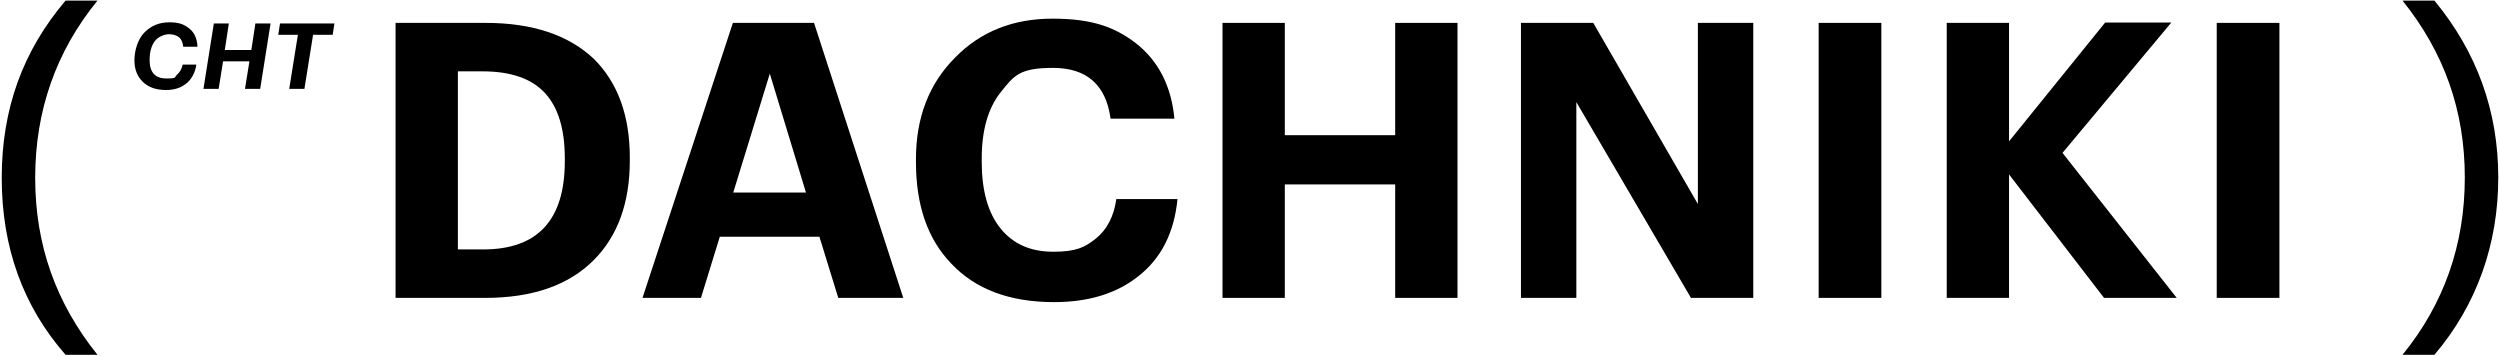 <?xml version="1.0" encoding="UTF-8"?> <svg xmlns="http://www.w3.org/2000/svg" width="1300" height="185" viewBox="0 0 1300 185" fill="none"><path d="M34.098 184.501C11.998 159.301 0.898 128.601 0.898 92.501C0.898 56.401 11.998 26.301 34.098 0.301H50.698C29.098 26.801 18.298 57.601 18.298 92.501C18.298 127.401 29.098 157.601 50.698 184.501H34.098Z" fill="black"></path><path d="M205.699 11.9H252.499C276.899 11.9 295.699 18.2 308.899 30.7C321.299 43.1 327.499 60.2 327.499 81.9V83.5C327.499 105.5 321.199 122.8 308.699 135.3C295.599 148.4 276.799 154.9 252.299 154.9H205.699V11.9ZM251.299 129.7C279.599 129.7 293.699 114.4 293.699 83.9V82.3C293.699 67.2 290.299 55.9 283.399 48.4C276.499 40.9 265.699 37.1 250.899 37.1H238.099V129.7H251.299Z" fill="black"></path><path d="M381.098 11.9H423.298L469.698 154.9H435.898L426.098 123.1H374.298L364.498 154.9H334.098L381.098 11.9ZM381.298 100.1H419.098L400.298 38.3L381.298 100.1Z" fill="black"></path><path d="M548.097 157.101C524.997 157.101 507.197 150.401 494.697 137.101C482.397 124.401 476.297 106.801 476.297 84.301V82.701C476.297 61.101 483.097 43.501 496.697 29.901C509.897 16.401 526.797 9.701 547.297 9.701C567.797 9.701 579.597 14.001 590.697 22.501C602.397 31.701 609.097 44.801 610.697 61.701H577.497C575.097 44.101 565.097 35.301 547.497 35.301C529.897 35.301 527.197 39.501 520.497 47.801C513.797 56.101 510.497 67.701 510.497 82.501V84.101C510.497 99.001 513.697 110.601 520.197 118.701C526.697 126.801 535.797 130.901 547.697 130.901C559.597 130.901 564.197 128.601 569.897 124.001C575.597 119.401 579.197 112.601 580.497 103.501H612.297C610.597 121.001 603.797 134.301 592.097 143.501C580.797 152.601 566.097 157.101 548.097 157.101Z" fill="black"></path><path d="M635.699 11.9H668.099V70.3H725.499V11.9H757.899V154.9H725.499V95.9H668.099V154.9H635.699V11.9Z" fill="black"></path><path d="M790.898 11.9H828.498L882.9 106.1V11.9H911.7V154.9H879.3L819.698 53.1V154.9H790.898V11.9Z" fill="black"></path><path d="M945.7 11.9H978.3V154.9H945.7V11.9Z" fill="black"></path><path d="M1012.3 11.901H1044.7V73.501L1094.7 11.701H1129.1L1072.5 79.501L1131.9 154.901H1094.1L1044.7 90.701V154.901H1012.3V11.901Z" fill="black"></path><path d="M1152.7 11.9H1185.3V154.9H1152.7V11.9Z" fill="black"></path><path d="M1249.3 184.501C1270.9 158.001 1281.7 127.201 1281.7 92.301C1281.7 57.401 1270.9 27.201 1249.3 0.301H1265.9C1288 27.101 1299.1 57.801 1299.1 92.301C1299.1 126.801 1288 158.501 1265.9 184.501H1249.3Z" fill="black"></path><path d="M86.298 46.802C81.198 46.802 77.198 45.402 74.298 42.602C71.398 39.802 69.898 36.102 69.898 31.302C69.898 26.502 71.598 20.402 75.098 16.902C78.598 13.302 82.898 11.602 88.098 11.602C93.298 11.602 95.698 12.702 98.398 14.802C101.098 16.902 102.498 20.102 102.698 24.302H95.298C94.998 22.002 94.298 20.302 92.998 19.302C91.698 18.302 89.998 17.802 87.798 17.802C85.598 17.802 82.298 19.002 80.498 21.402C78.698 23.802 77.798 27.102 77.798 31.302C77.798 37.602 80.698 40.802 86.498 40.802C92.298 40.802 90.498 40.202 91.998 38.902C93.498 37.602 94.498 35.902 94.998 33.602H102.098C101.498 37.802 99.698 41.102 96.898 43.402C94.098 45.702 90.598 46.802 86.298 46.802Z" fill="black"></path><path d="M129.797 31.901H115.997L113.697 46.201H105.797L111.197 12.201H118.997L116.897 26.001H130.697L132.797 12.201H140.697L135.297 46.201H127.397L129.697 31.901H129.797Z" fill="black"></path><path d="M162.799 18.101L158.299 46.201H150.399L154.899 18.101H144.699L145.599 12.201H173.899L172.999 18.101H162.799Z" fill="black"></path></svg> 